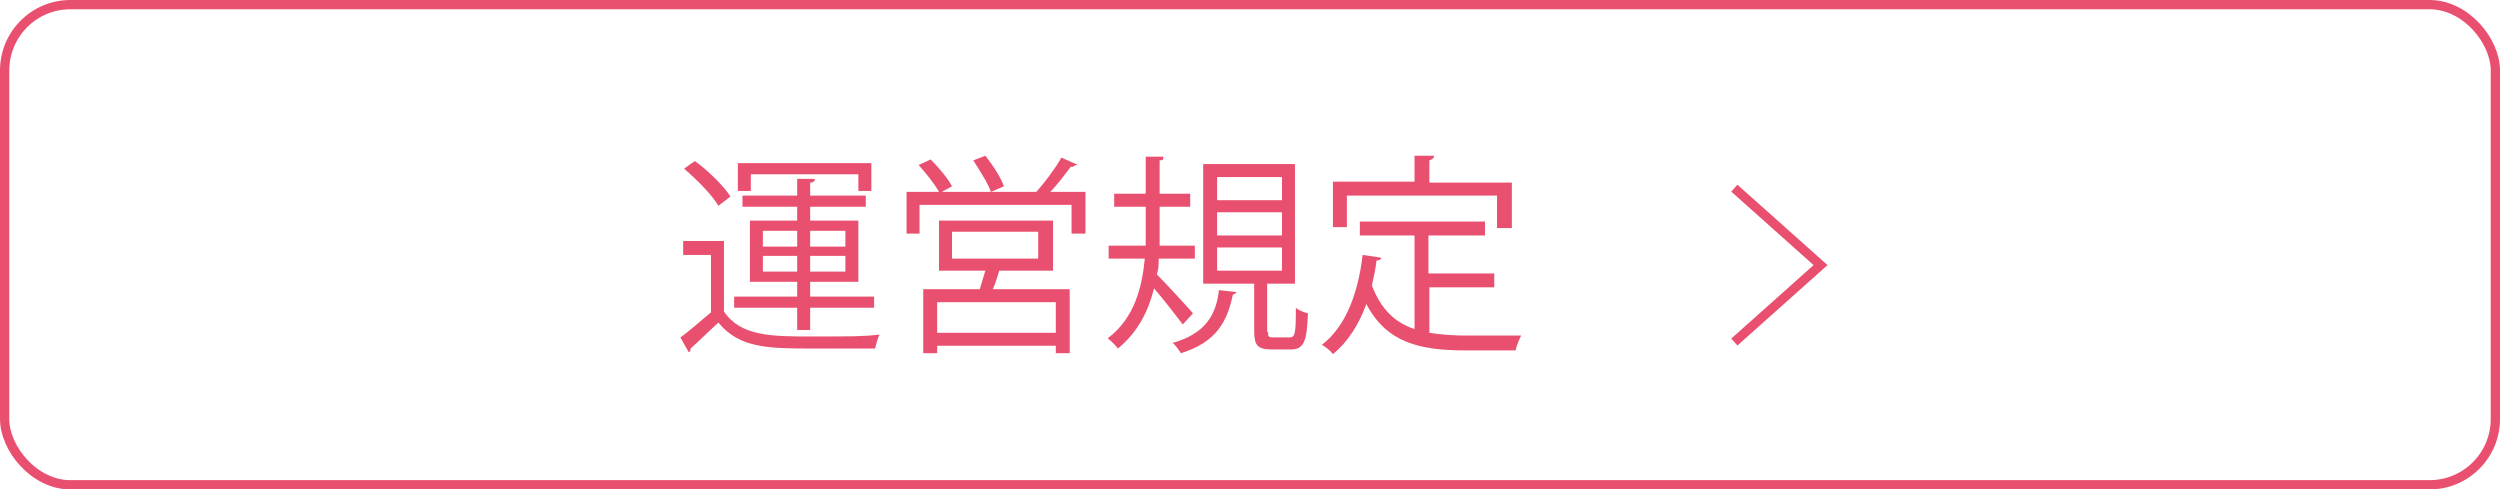 <?xml version="1.0" encoding="UTF-8"?>
<svg xmlns="http://www.w3.org/2000/svg" version="1.1" viewBox="0 0 269.7 52.8">
  <defs>
    <style>
      .cls-1 {
        fill: #e94f6e;
      }

      .cls-2 {
        fill: none;
        stroke: #e94f6e;
        stroke-miterlimit: 10;
      }
    </style>
  </defs>
  <!-- Generator: Adobe Illustrator 28.7.1, SVG Export Plug-In . SVG Version: 1.2.0 Build 142)  -->
  <g>
    <g id="_レイヤー_1" data-name="レイヤー_1">
      <g id="_レイヤー_2">
        <rect class="cls-2" x=".5" y=".5" width="268.7" height="51.8" rx="7.1" ry="7.1"/>
        <g>
          <polyline class="cls-2" points="187.1 20.3 196.4 28.6 187.1 36.9"/>
          <path class="cls-1" d="M78.1,26v7.6c1.8,2.7,5.2,2.7,9.5,2.7s5.5,0,7.3-.2c-.2.3-.4,1.1-.5,1.5h-6.4c-5.1,0-8.2,0-10.5-2.8-1.1,1-2.1,2-3,2.8,0,.2,0,.3-.2.4l-.9-1.6c1-.7,2.2-1.8,3.3-2.7v-6.2h-3v-1.5h4.5-.1ZM75,17.4c1.5,1.1,3.1,2.7,3.8,3.8l-1.3,1c-.7-1.2-2.3-2.8-3.7-4,0,0,1.2-.9,1.2-.8ZM86,35.6v-2.4h-6.8v-1.2h6.8v-1.6h-5.1v-6.6h5.1v-1.5h-5.9v-1.2h5.9v-1.8h1.9c0,.3-.2.4-.5.4v1.4h6v1.2h-6v1.5h5.2v6.6h-5.2v1.6h6.9v1.2h-6.9v2.4h-1.5,0ZM81,18.8v1.8h-1.4v-3h14.4v3h-1.4v-1.8h-11.6ZM82.3,24.9v1.7h3.7v-1.7h-3.7ZM82.3,29.3h3.7v-1.7h-3.7v1.7ZM91.2,24.9h-3.8v1.7h3.8v-1.7ZM91.2,29.3v-1.7h-3.8v1.7h3.8Z"/>
          <path class="cls-1" d="M116,17.8c0,.1-.2.2-.5.2-.6.8-1.4,1.9-2.2,2.7h3.8v4.5h-1.5v-3.1h-16.4v3.1h-1.4v-4.5h3.5c-.5-.9-1.4-2-2.2-2.9l1.3-.6c.9.9,1.9,2.1,2.3,2.9l-1.1.6h10.2c.9-1,2.1-2.6,2.7-3.7l1.8.8h-.3ZM113.5,29.2h-5.7c-.2.6-.4,1.4-.7,2h8.3v6.9h-1.5v-.8h-12.8v.8h-1.5v-6.9h6.1c.2-.6.4-1.4.6-2h-5v-5.4h12.3v5.4h-.1ZM113.9,35.9v-3.3h-12.8v3.3h12.8ZM102.7,25v2.9h9.3v-2.9h-9.3ZM106.3,16.8c.8,1,1.7,2.4,2,3.3l-1.4.6c-.3-.9-1.2-2.3-1.9-3.4l1.3-.5h0Z"/>
          <path class="cls-1" d="M125,27.9c0,.6,0,1.1-.2,1.7.9.9,3.3,3.5,3.9,4.2l-1.1,1.2c-.6-.8-2-2.6-3.1-3.9-.6,2.4-1.7,4.7-3.9,6.5-.2-.3-.7-.8-1.1-1.1,2.9-2.2,3.7-5.5,4-8.6h-3.9v-1.4h4v-4.2h-3.4v-1.4h3.4v-4h1.9c0,.3,0,.4-.4.4v3.6h3.3v1.4h-3.3v4.2h3.8v1.4s-3.9,0-3.9,0ZM133.4,31.5c0,.1-.2.2-.4.3-.6,2.8-1.7,5.1-5.6,6.3-.2-.3-.6-.9-.9-1.1,3.5-1,4.7-3,5-5.7l1.8.2h0ZM136.8,35.8c0,.5,0,.6.6.6h1.7c.6,0,.7-.3.7-3.2.3.3.9.5,1.3.6-.1,3.2-.5,3.9-1.9,3.9h-2c-1.5,0-1.9-.4-1.9-2v-5.1h-5.5v-12.9h9.9v12.9h-3v5.2h0ZM131.3,19.1v2.5h7v-2.5h-7ZM131.3,22.9v2.5h7v-2.5h-7ZM131.3,26.7v2.5h7v-2.5h-7Z"/>
          <path class="cls-1" d="M154.2,30.9v5c1.2.2,2.6.3,4,.3h5.9c-.2.4-.5,1.1-.6,1.6h-5.4c-4.9,0-8.5-.8-10.7-5-.8,2.2-2,4.1-3.6,5.4-.2-.3-.8-.8-1.2-1,2.5-1.9,3.9-5.4,4.4-9.7l2,.3c0,.2-.2.3-.5.3-.1.9-.3,1.8-.5,2.7,1,2.6,2.5,4,4.6,4.7v-10.1h-5.9v-1.5h13.5v1.5h-6.1v4.1h7.1v1.5h-7.1.1ZM145.3,21v3.5h-1.5v-4.9h8.8v-2.8h2.1c0,.3-.2.4-.5.5v2.4h8.9v4.9h-1.6v-3.5h-16.2Z"/>
        </g>
      </g>
    </g>
  </g>
</svg>